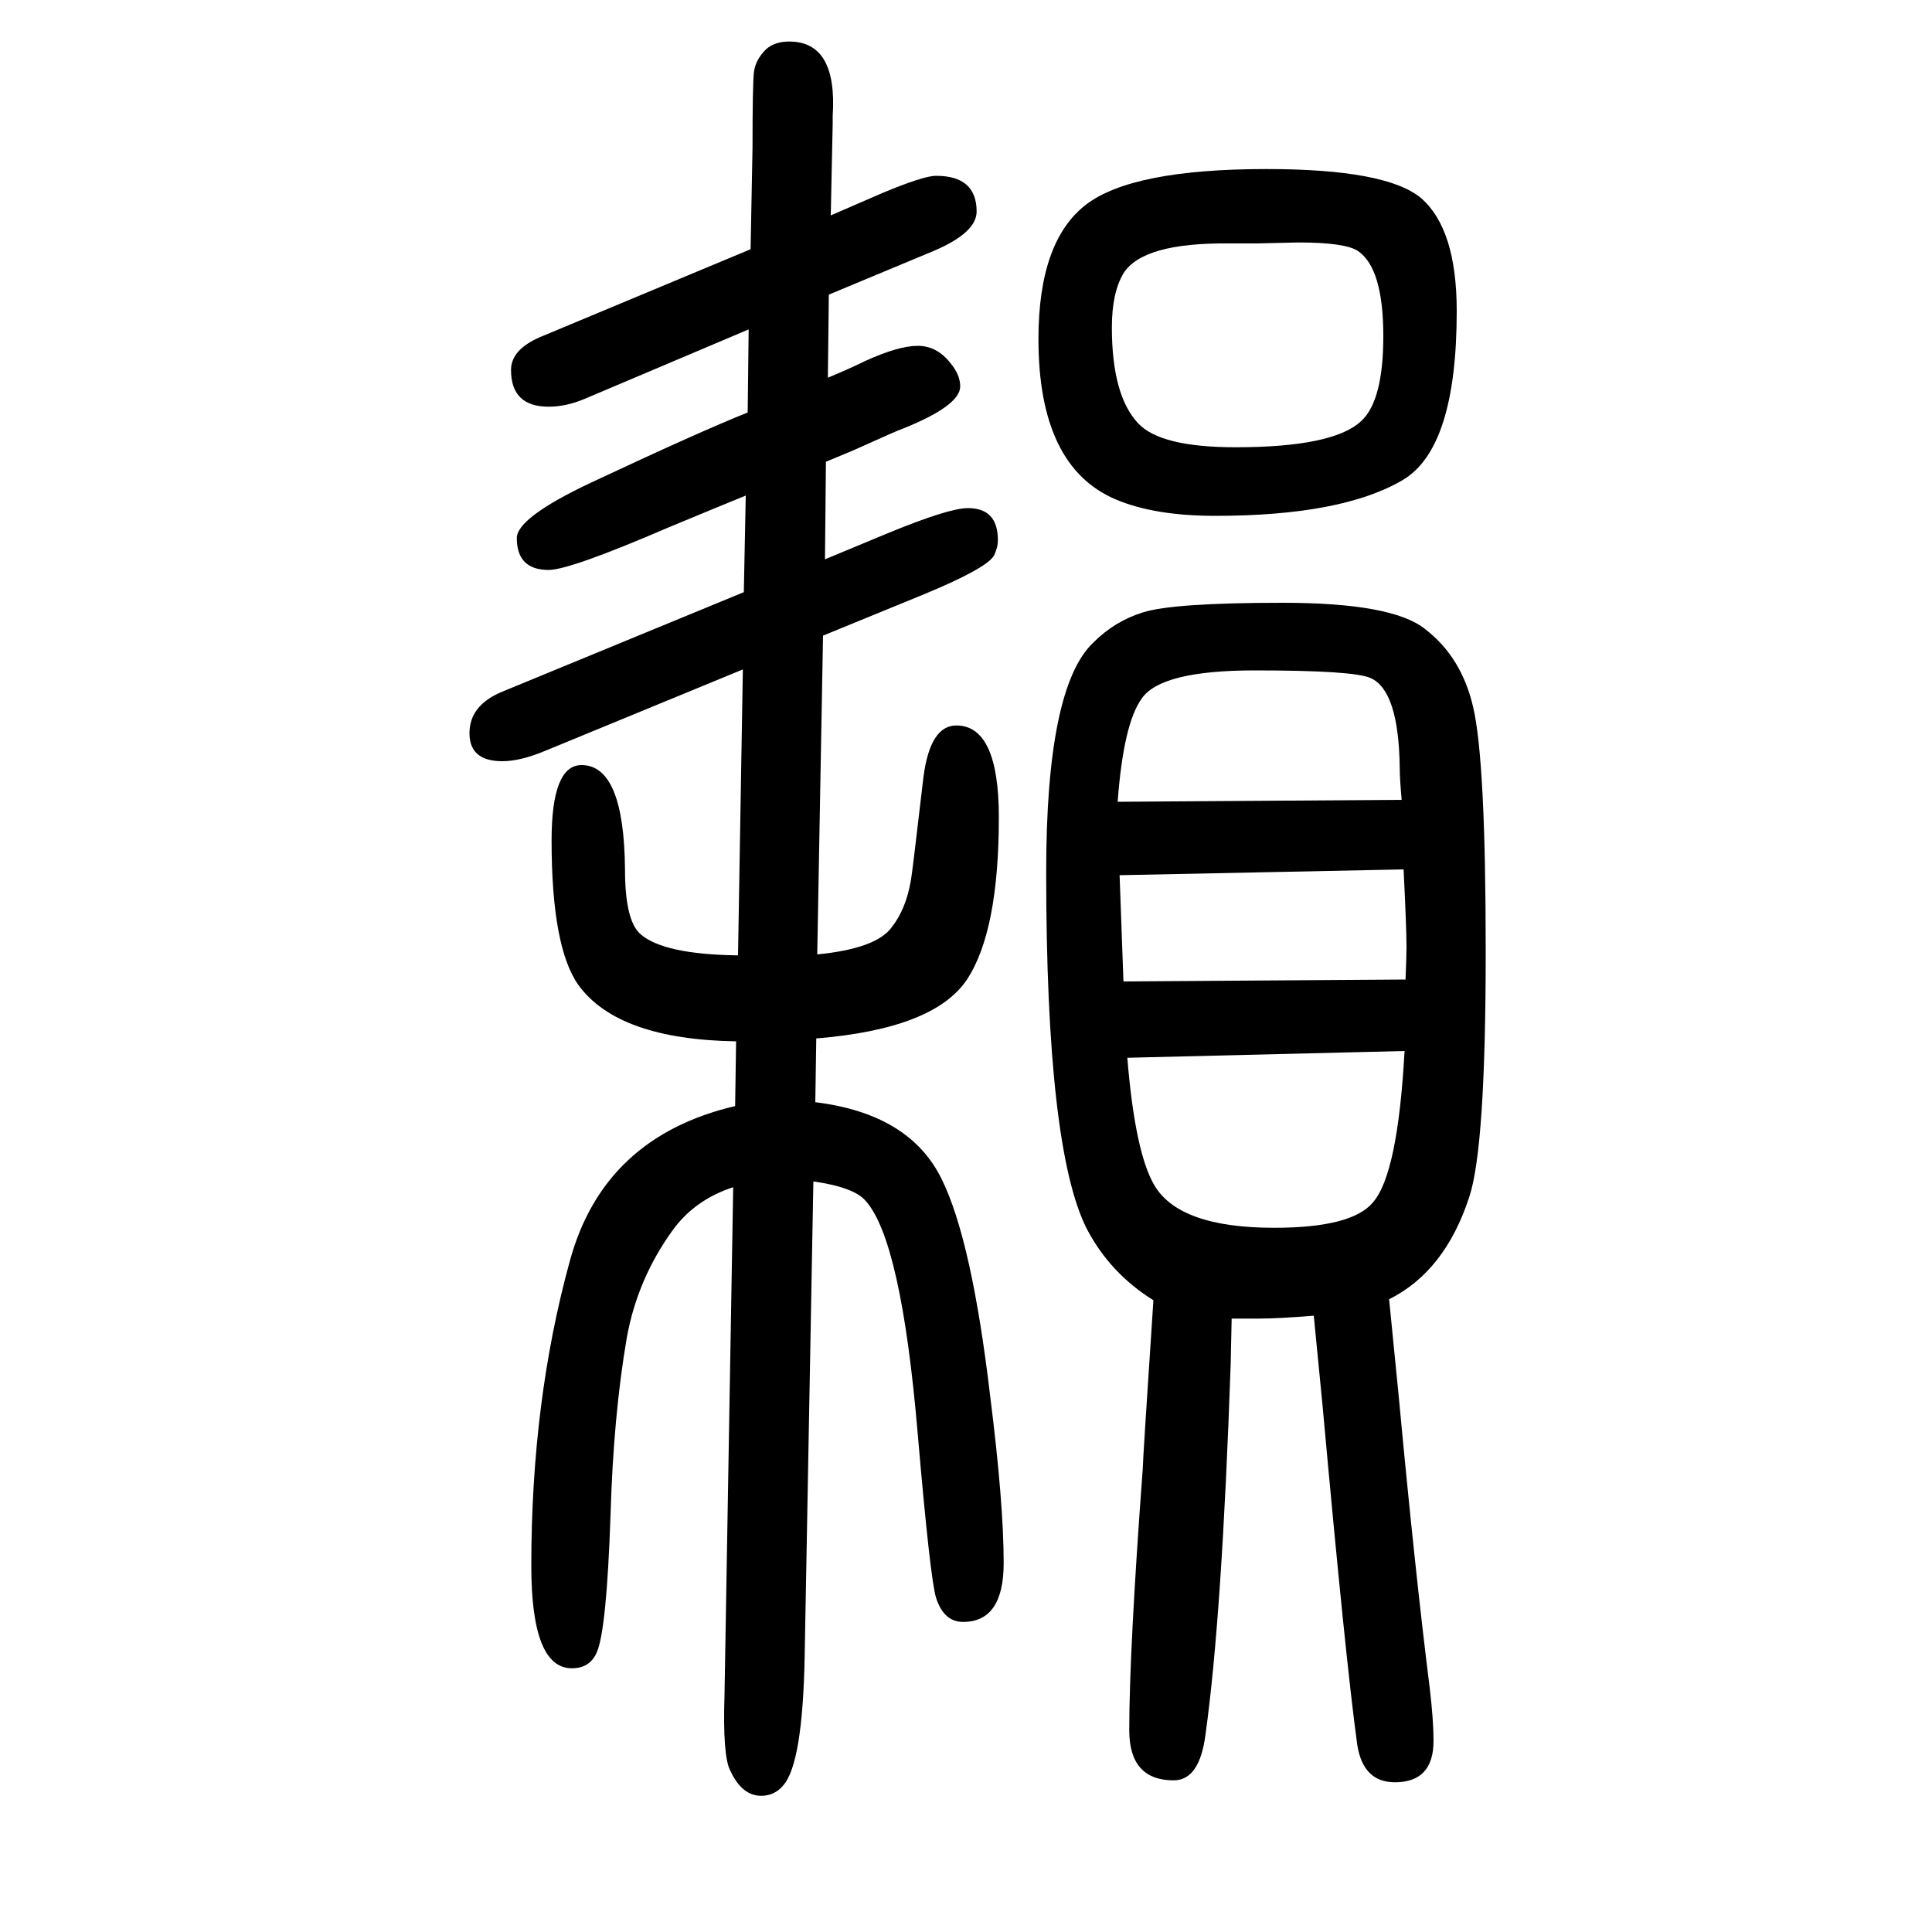 <svg xmlns="http://www.w3.org/2000/svg" xmlns:xlink="http://www.w3.org/1999/xlink" height="100" width="100" version="1.1"><path d="M777 1392l2 105q0 66 1.5 78.5t12.5 23.5q9 8 24 8q50 0 45 -77v-8l-2 -95l53 23q43 18 56 18q42 0 42 -37q0 -22 -45 -41l-108 -45l-1 -86q24 10 38 17q35 16 55 16t34 -18q10 -12 10 -24q0 -20 -60 -44q-6 -2 -39 -17q-13 -6 -40 -17l-1 -101l65 27q63 26 83 26
q31 0 31 -33q0 -8 -4 -16q-7 -13 -72 -40l-105 -43l-6 -330q61 6 77 28q15 19 20 49q1 4 13 107q7 53 34 53q44 0 44 -95q0 -118 -33 -168q-34 -51 -156 -61l-1 -66q98 -12 131 -80q31 -63 50 -224q14 -111 14 -173q0 -61 -42 -61q-20 0 -28 25q-6 19 -19 170
q-17 200 -54 241q-12 14 -54 20l-9 -491q-2 -111 -22 -134q-9 -11 -23 -11q-20 0 -32 26q-8 15 -6 78l9 526q-40 -13 -63 -45q-36 -50 -47 -110q-14 -81 -17 -185q-4 -117 -14 -141q-7 -17 -26 -17q-42 0 -42 106q0 171 40 316q35 128 171 160l1 67q-122 2 -163 58
q-28 39 -28 150q0 78 31 78q44 0 45 -108q0 -53 16 -67q24 -21 101 -22l5 296l-204 -84q-26 -11 -45 -11q-34 0 -34 29t34 43l250 103l2 100q-27 -11 -80 -33q-102 -44 -124 -44q-33 0 -33 33q0 21 76 57q113 53 163 73l1 86l-170 -72q-19 -8 -37 -8q-39 0 -39 38
q0 21 30 34zM1275 285l-1 -47q-9 -261 -26 -383q-6 -48 -33 -48q-46 0 -46 52q0 82 14 271q0 8 11 174q-45 28 -69 74q-42 83 -42 369q0 192 49 238q22 22 51 31q31 10 145 10q113 0 147 -27q38 -29 50 -81q13 -55 13 -253q0 -203 -17 -254q-25 -77 -83 -106l10 -101
q17 -182 32 -301q4 -34 4 -55q0 -43 -40 -43q-33 0 -39 39q-12 87 -36 352l-9 92q-37 -3 -57 -3h-28zM1163 634l292 2q1 24 1 34q0 19 -3 80l-294 -6zM1454 562l-287 -7q8 -98 28 -132q26 -44 124 -44q80 0 102 26q26 29 33 157zM1157 820l294 2q-2 22 -2 33q-1 80 -30 93
q-17 8 -120 8q-97 0 -117 -29q-19 -26 -25 -107zM1311 1475q124 0 160 -30q37 -32 37 -117q0 -142 -56 -175q-63 -37 -194 -37q-63 0 -103 17q-80 34 -80 166q0 101 49 139q48 37 187 37zM1344 1399l-43 -1h-28q-90 1 -110 -31q-12 -20 -12 -56q0 -70 27 -99q23 -25 101 -25
q101 0 130 27q23 21 23 88q0 70 -26 88q-13 9 -62 9z" style="" transform="scale(0.05 -0.05) translate(0 -1650)"/></svg>